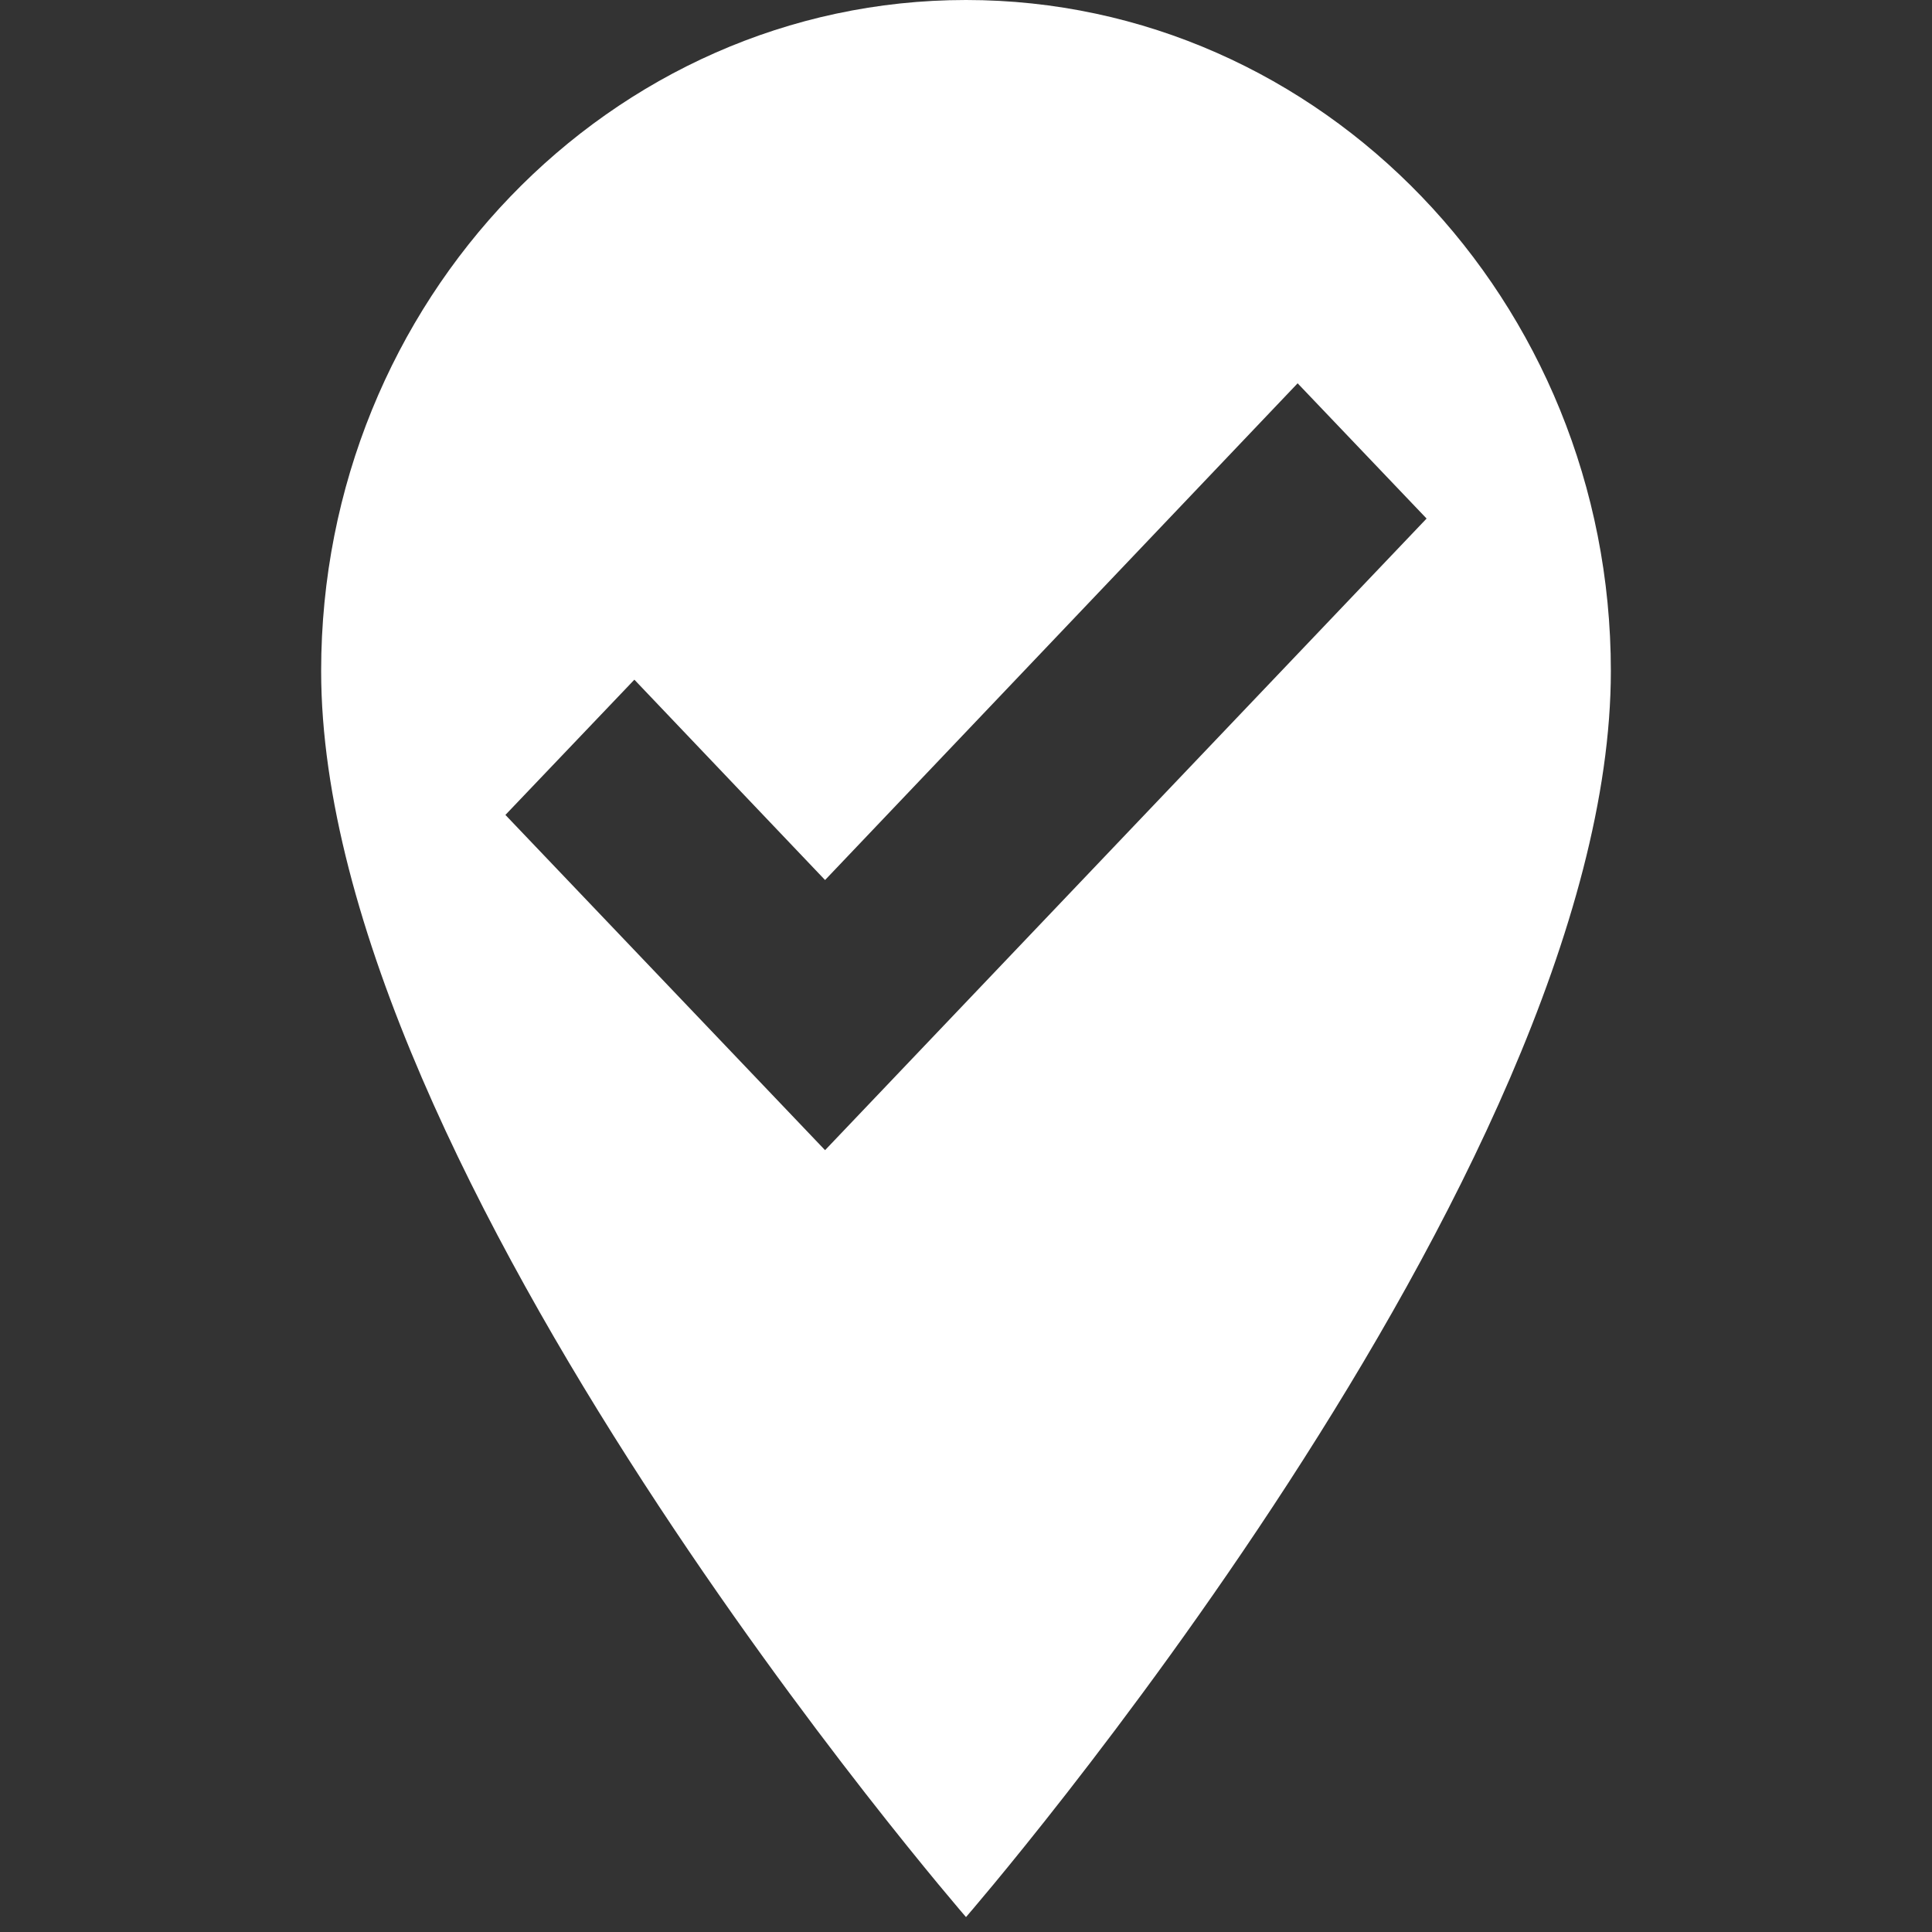 <svg id="Layer_1" data-name="Layer 1" xmlns="http://www.w3.org/2000/svg" viewBox="0 0 400 400"><rect x="0" y="0" width="400" height="400" fill="#333333" stroke="none"/><defs><style>.cls-1{fill:#fff;}</style></defs><path id="Path_831" data-name="Path 831" class="cls-1" d="M200,0c73.62,0,133.51,62.31,133.51,138.91,0,104.19-133.51,258-133.51,258S66.49,243.1,66.49,138.91C66.49,62.31,126.38,0,200,0ZM170.82,238.13,295.36,107.36l-26.7-28L170.82,182.2l-39.48-41.48-26.7,28Z"/></svg>